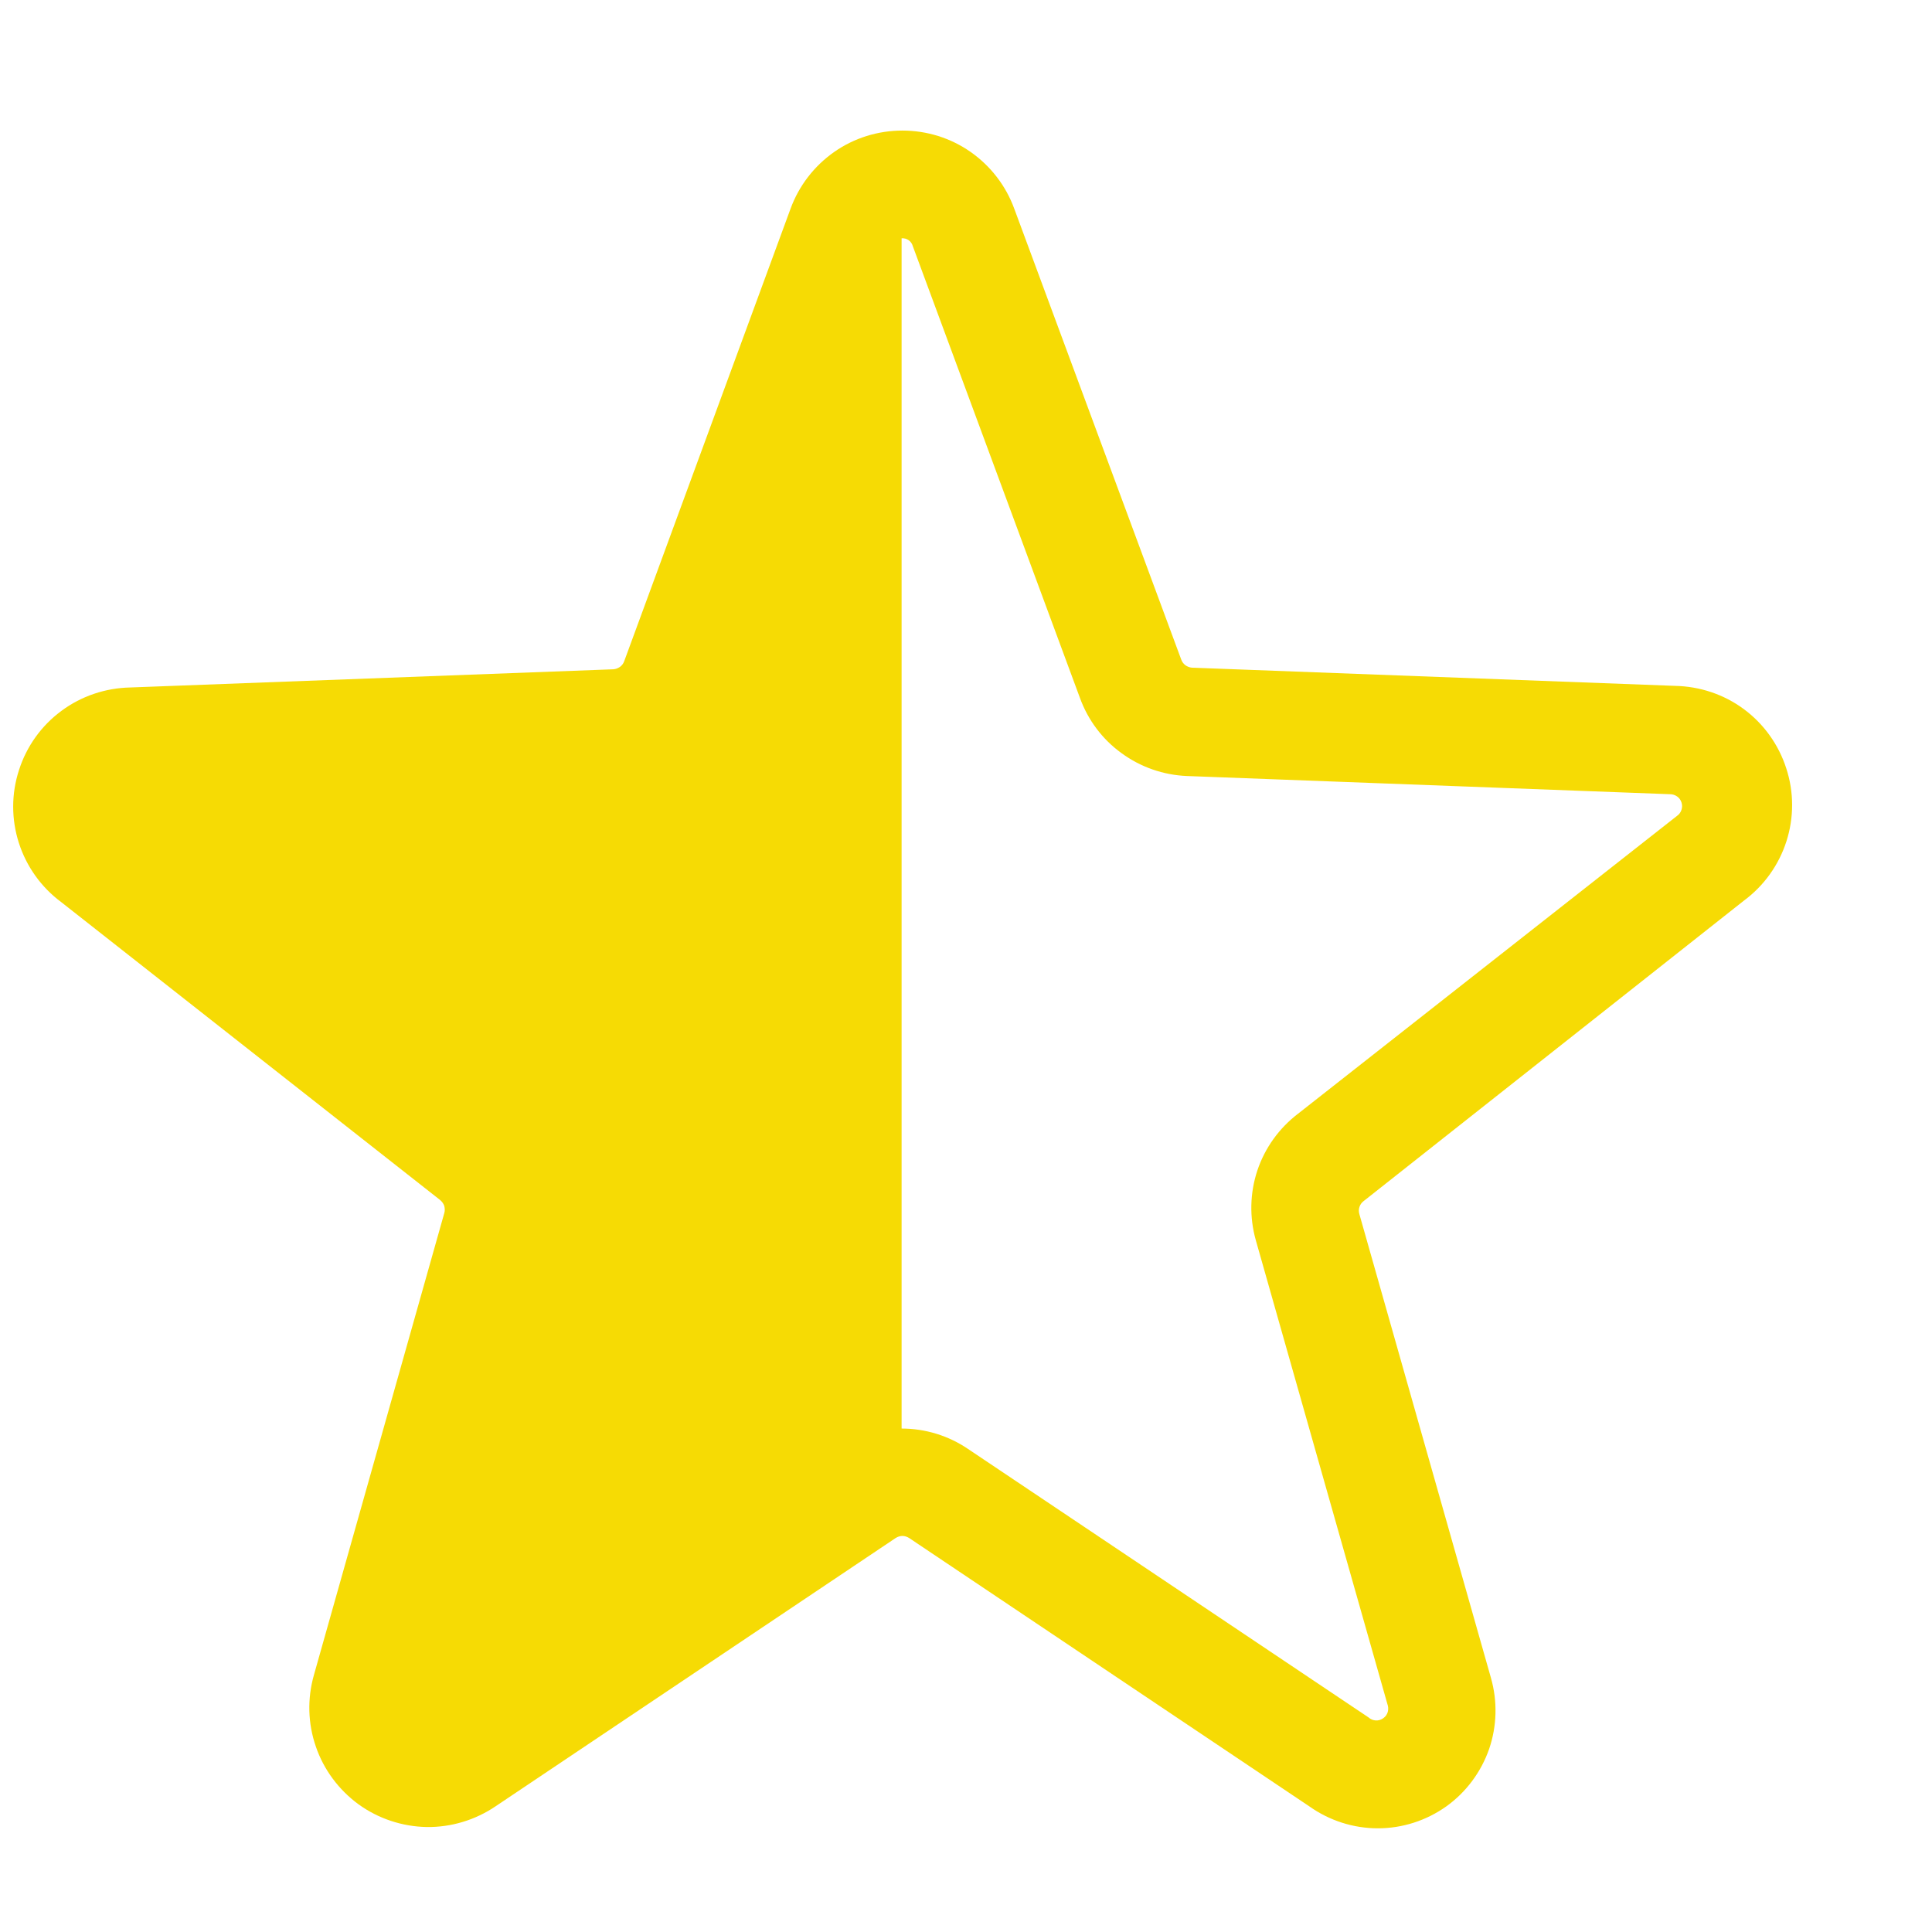 <svg width="12" height="12" viewBox="0 0 12 12" fill="none" xmlns="http://www.w3.org/2000/svg">
<path d="M10.833 5.593C10.957 5.501 11.049 5.372 11.096 5.225C11.143 5.078 11.143 4.92 11.095 4.773C11.048 4.626 10.956 4.497 10.832 4.405C10.708 4.313 10.558 4.263 10.403 4.26L7.403 4.147C7.389 4.146 7.374 4.14 7.363 4.132C7.351 4.123 7.342 4.111 7.337 4.097L6.3 1.297C6.248 1.154 6.153 1.031 6.029 0.944C5.905 0.857 5.757 0.811 5.605 0.811C5.453 0.811 5.305 0.857 5.181 0.944C5.057 1.031 4.962 1.154 4.91 1.297L3.877 4.107C3.872 4.121 3.863 4.133 3.851 4.142C3.839 4.15 3.825 4.156 3.81 4.157L0.81 4.27C0.656 4.273 0.506 4.323 0.382 4.415C0.257 4.507 0.165 4.636 0.118 4.783C0.07 4.93 0.07 5.088 0.117 5.235C0.164 5.382 0.256 5.511 0.38 5.603L2.733 7.453C2.745 7.463 2.754 7.475 2.759 7.489C2.763 7.504 2.764 7.519 2.76 7.533L1.95 10.403C1.908 10.55 1.912 10.705 1.962 10.849C2.011 10.992 2.104 11.117 2.227 11.207C2.35 11.296 2.498 11.345 2.65 11.348C2.802 11.35 2.951 11.305 3.077 11.22L5.563 9.553C5.576 9.545 5.59 9.54 5.605 9.54C5.62 9.54 5.634 9.545 5.647 9.553L8.133 11.22C8.257 11.308 8.406 11.356 8.558 11.356C8.711 11.356 8.859 11.308 8.983 11.22C9.106 11.132 9.199 11.007 9.249 10.864C9.298 10.721 9.302 10.566 9.26 10.42L8.443 7.54C8.439 7.526 8.439 7.51 8.444 7.496C8.449 7.481 8.458 7.469 8.47 7.46L10.833 5.593ZM7.8 7.703L8.617 10.583C8.623 10.599 8.624 10.616 8.62 10.632C8.616 10.648 8.606 10.662 8.592 10.672C8.578 10.682 8.562 10.687 8.545 10.686C8.528 10.685 8.512 10.678 8.5 10.667L6.013 9C5.891 8.917 5.747 8.873 5.6 8.873V1.48C5.616 1.479 5.631 1.483 5.644 1.492C5.657 1.501 5.666 1.515 5.67 1.53L6.707 4.333C6.757 4.472 6.847 4.592 6.966 4.678C7.085 4.765 7.226 4.814 7.373 4.82L10.373 4.933C10.389 4.933 10.404 4.938 10.417 4.947C10.43 4.956 10.439 4.969 10.444 4.984C10.449 4.999 10.449 5.015 10.444 5.03C10.439 5.045 10.43 5.058 10.417 5.067L8.063 6.917C7.946 7.006 7.857 7.129 7.81 7.269C7.763 7.41 7.76 7.561 7.8 7.703Z" fill="#F6DB04"/>
</svg>
